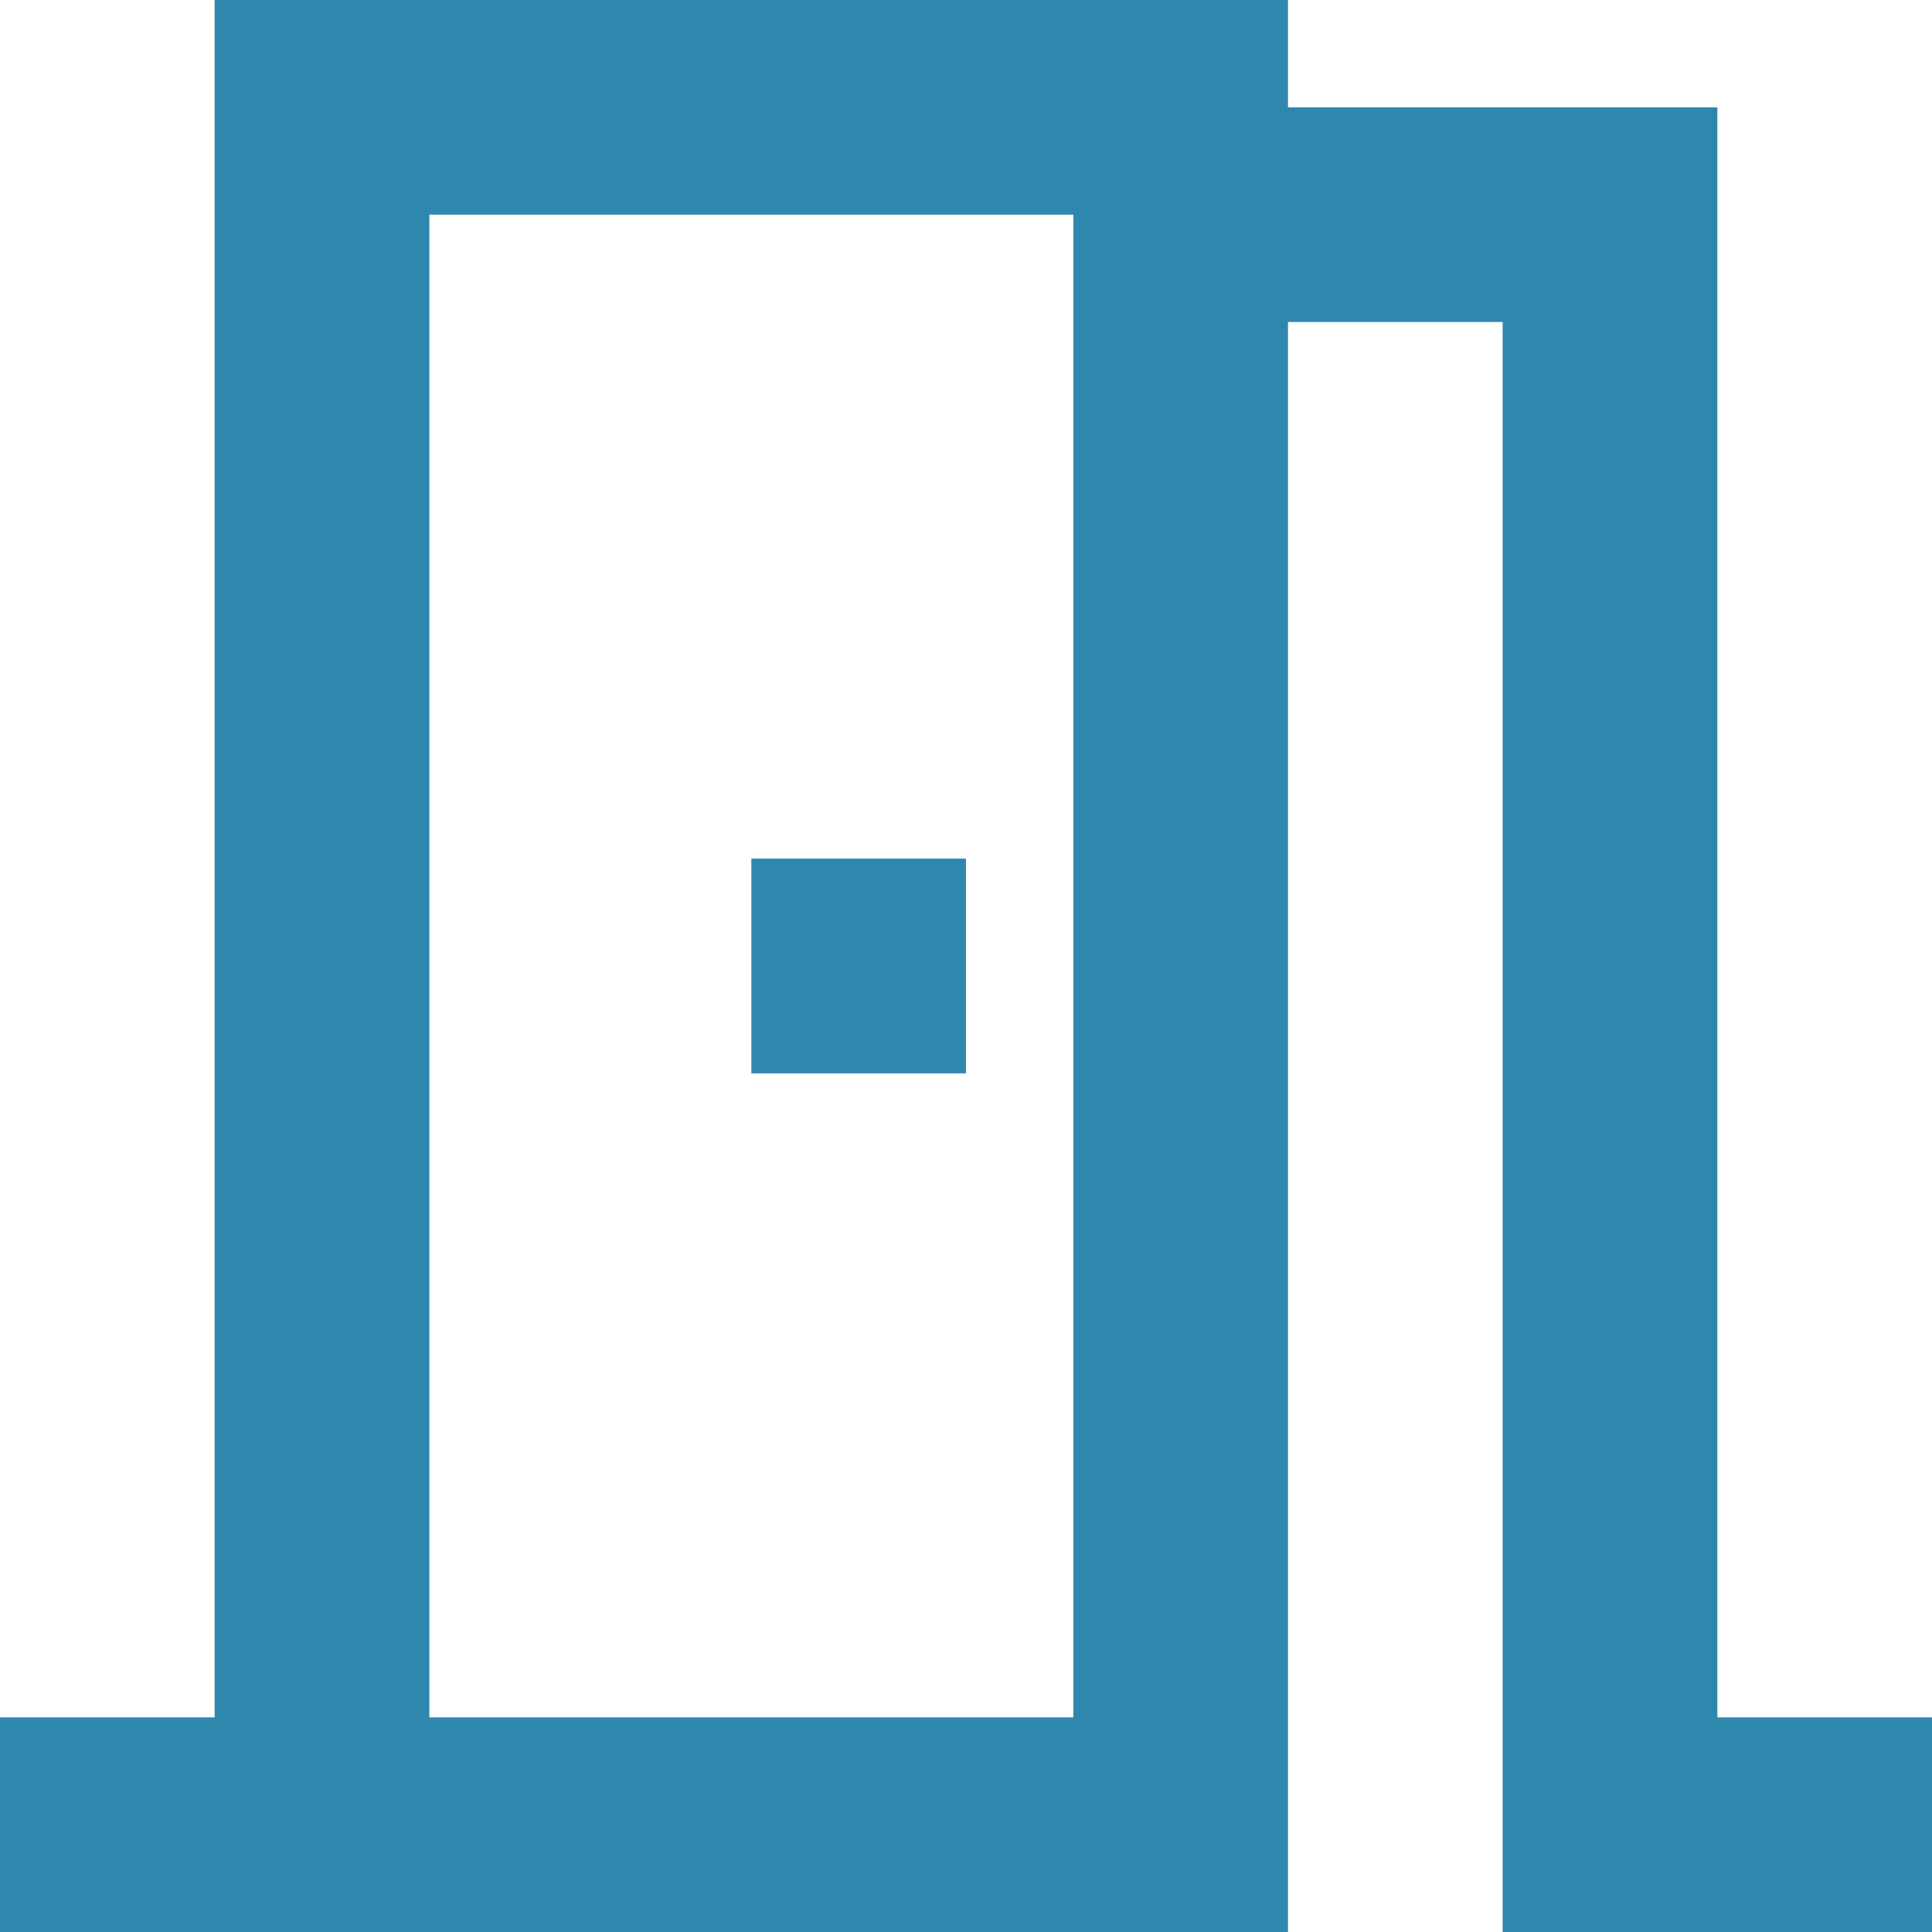 <svg width="30" height="30" viewBox="0 0 30 30" fill="none" xmlns="http://www.w3.org/2000/svg">
<path d="M26.667 26.667V1.667H20V0H3.333V26.667H0V30H20V5H23.333V30H30V26.667H26.667ZM16.667 26.667H6.667V3.333H16.667V26.667ZM11.667 13.333H15V16.667H11.667V13.333Z" fill="#2E88AE"/>
</svg>
